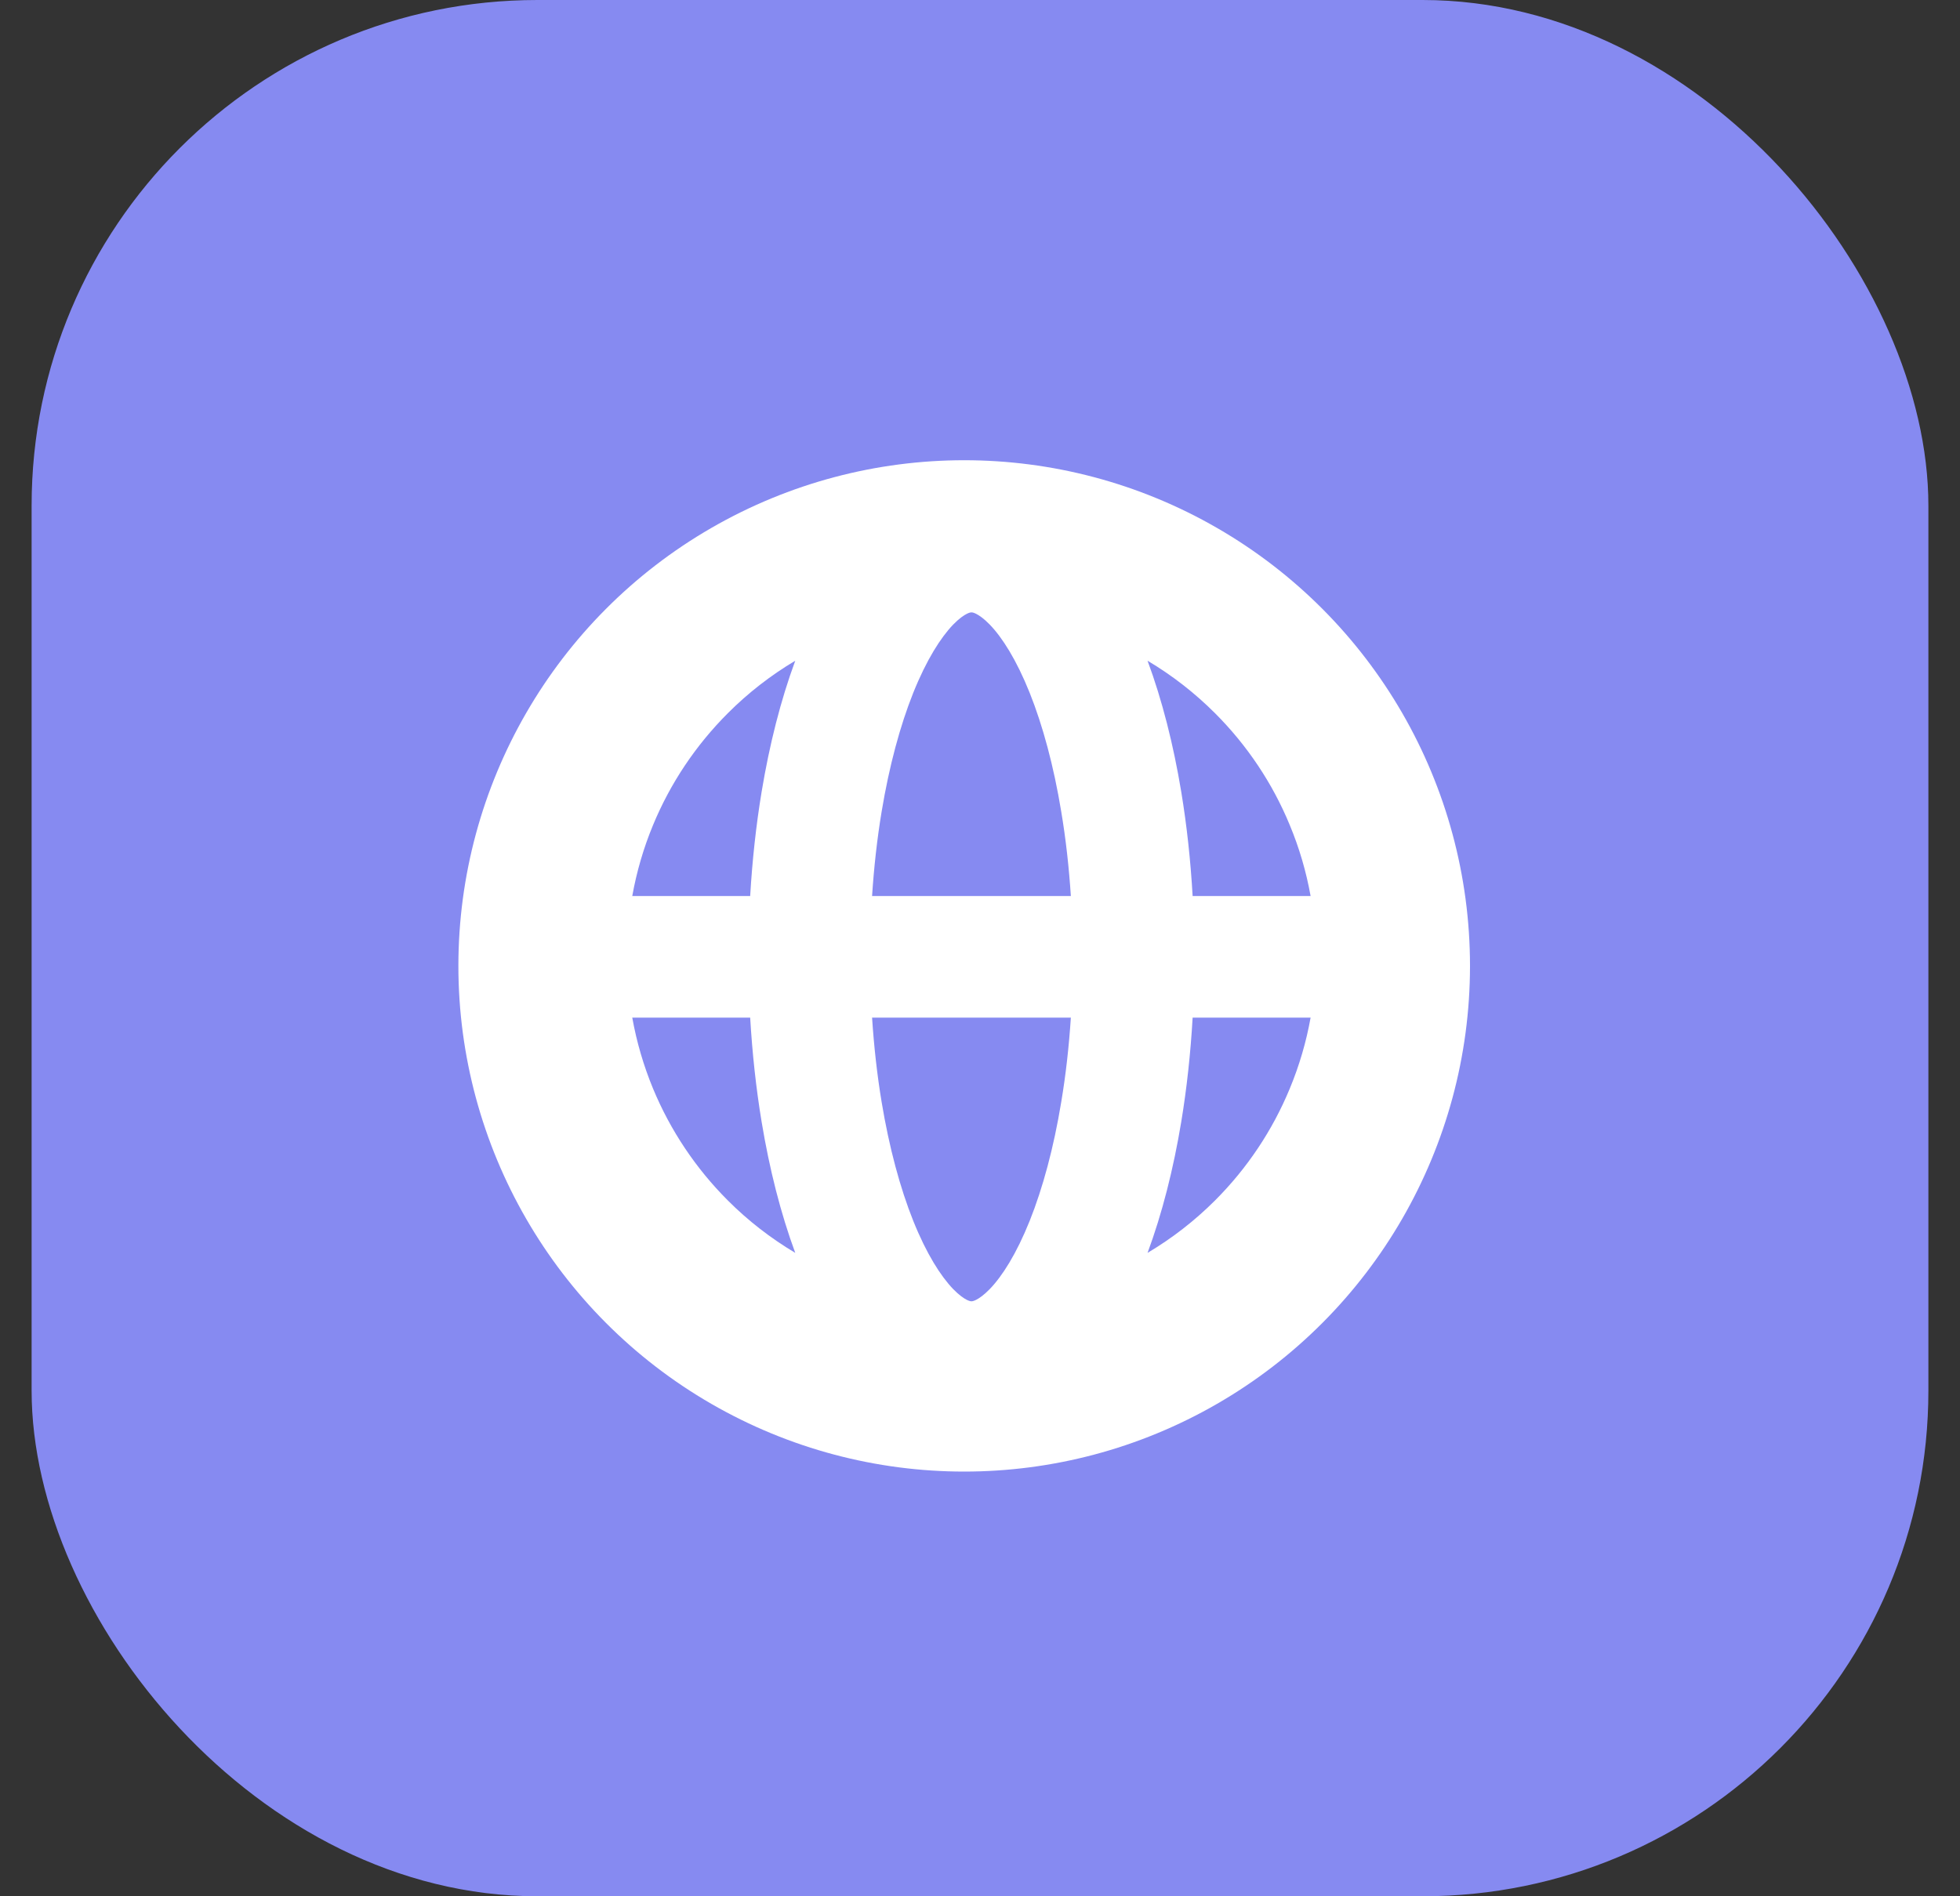 <svg width="31" height="30" viewBox="0 0 31 30" fill="none" xmlns="http://www.w3.org/2000/svg">
<rect x="0" y="0" width="31" height="30" fill="#333333" stroke="none"/>
<rect x="0.5" width="30" height="30" rx="8" fill="#868AF1"/>
<circle cx="15.25" cy="15.281" r="8" fill="white"/>
<path d="M15.293 9.71C15.337 9.688 15.359 9.688 15.365 9.688C15.371 9.688 15.393 9.688 15.437 9.71C15.485 9.734 15.56 9.784 15.655 9.882C15.851 10.085 16.075 10.435 16.286 10.961C16.493 11.479 16.666 12.117 16.785 12.841C16.857 13.269 16.907 13.717 16.937 14.176H13.793C13.823 13.717 13.873 13.269 13.944 12.841C14.064 12.117 14.237 11.479 14.444 10.961C14.655 10.435 14.88 10.085 15.075 9.882C15.17 9.784 15.245 9.734 15.293 9.71Z" fill="#868AF1"/>
<path d="M11.865 14.176C11.898 13.613 11.958 13.059 12.046 12.527C12.17 11.779 12.348 11.076 12.578 10.453C12.19 10.684 11.831 10.963 11.511 11.284C11.005 11.79 10.603 12.39 10.329 13.052C10.179 13.414 10.069 13.791 10 14.176H11.865Z" fill="#868AF1"/>
<path d="M10 16.099H11.865C11.898 16.662 11.958 17.216 12.046 17.748C12.17 18.496 12.348 19.198 12.578 19.821C12.19 19.59 11.831 19.312 11.511 18.991C11.005 18.485 10.603 17.884 10.329 17.223C10.179 16.86 10.069 16.484 10 16.099Z" fill="#868AF1"/>
<path d="M20.729 14.176C20.66 13.791 20.55 13.414 20.399 13.052C20.126 12.39 19.724 11.79 19.218 11.284C18.897 10.963 18.539 10.684 18.15 10.453C18.381 11.076 18.559 11.779 18.683 12.527C18.771 13.059 18.831 13.613 18.863 14.176H20.729Z" fill="#868AF1"/>
<path d="M18.863 16.099H20.729C20.66 16.484 20.55 16.86 20.399 17.223C20.126 17.884 19.724 18.485 19.218 18.991C18.897 19.312 18.539 19.59 18.15 19.821C18.381 19.198 18.559 18.496 18.683 17.748C18.771 17.216 18.831 16.662 18.863 16.099Z" fill="#868AF1"/>
<path d="M16.937 16.099C16.907 16.558 16.857 17.006 16.785 17.434C16.666 18.158 16.493 18.796 16.286 19.314C16.075 19.84 15.851 20.19 15.655 20.393C15.56 20.491 15.485 20.541 15.437 20.565C15.393 20.587 15.371 20.587 15.365 20.587C15.359 20.587 15.337 20.587 15.293 20.565C15.245 20.541 15.17 20.491 15.075 20.393C14.88 20.19 14.655 19.84 14.444 19.314C14.237 18.796 14.064 18.158 13.944 17.434C13.873 17.006 13.823 16.558 13.793 16.099H16.937Z" fill="#868AF1"/>
</svg>
